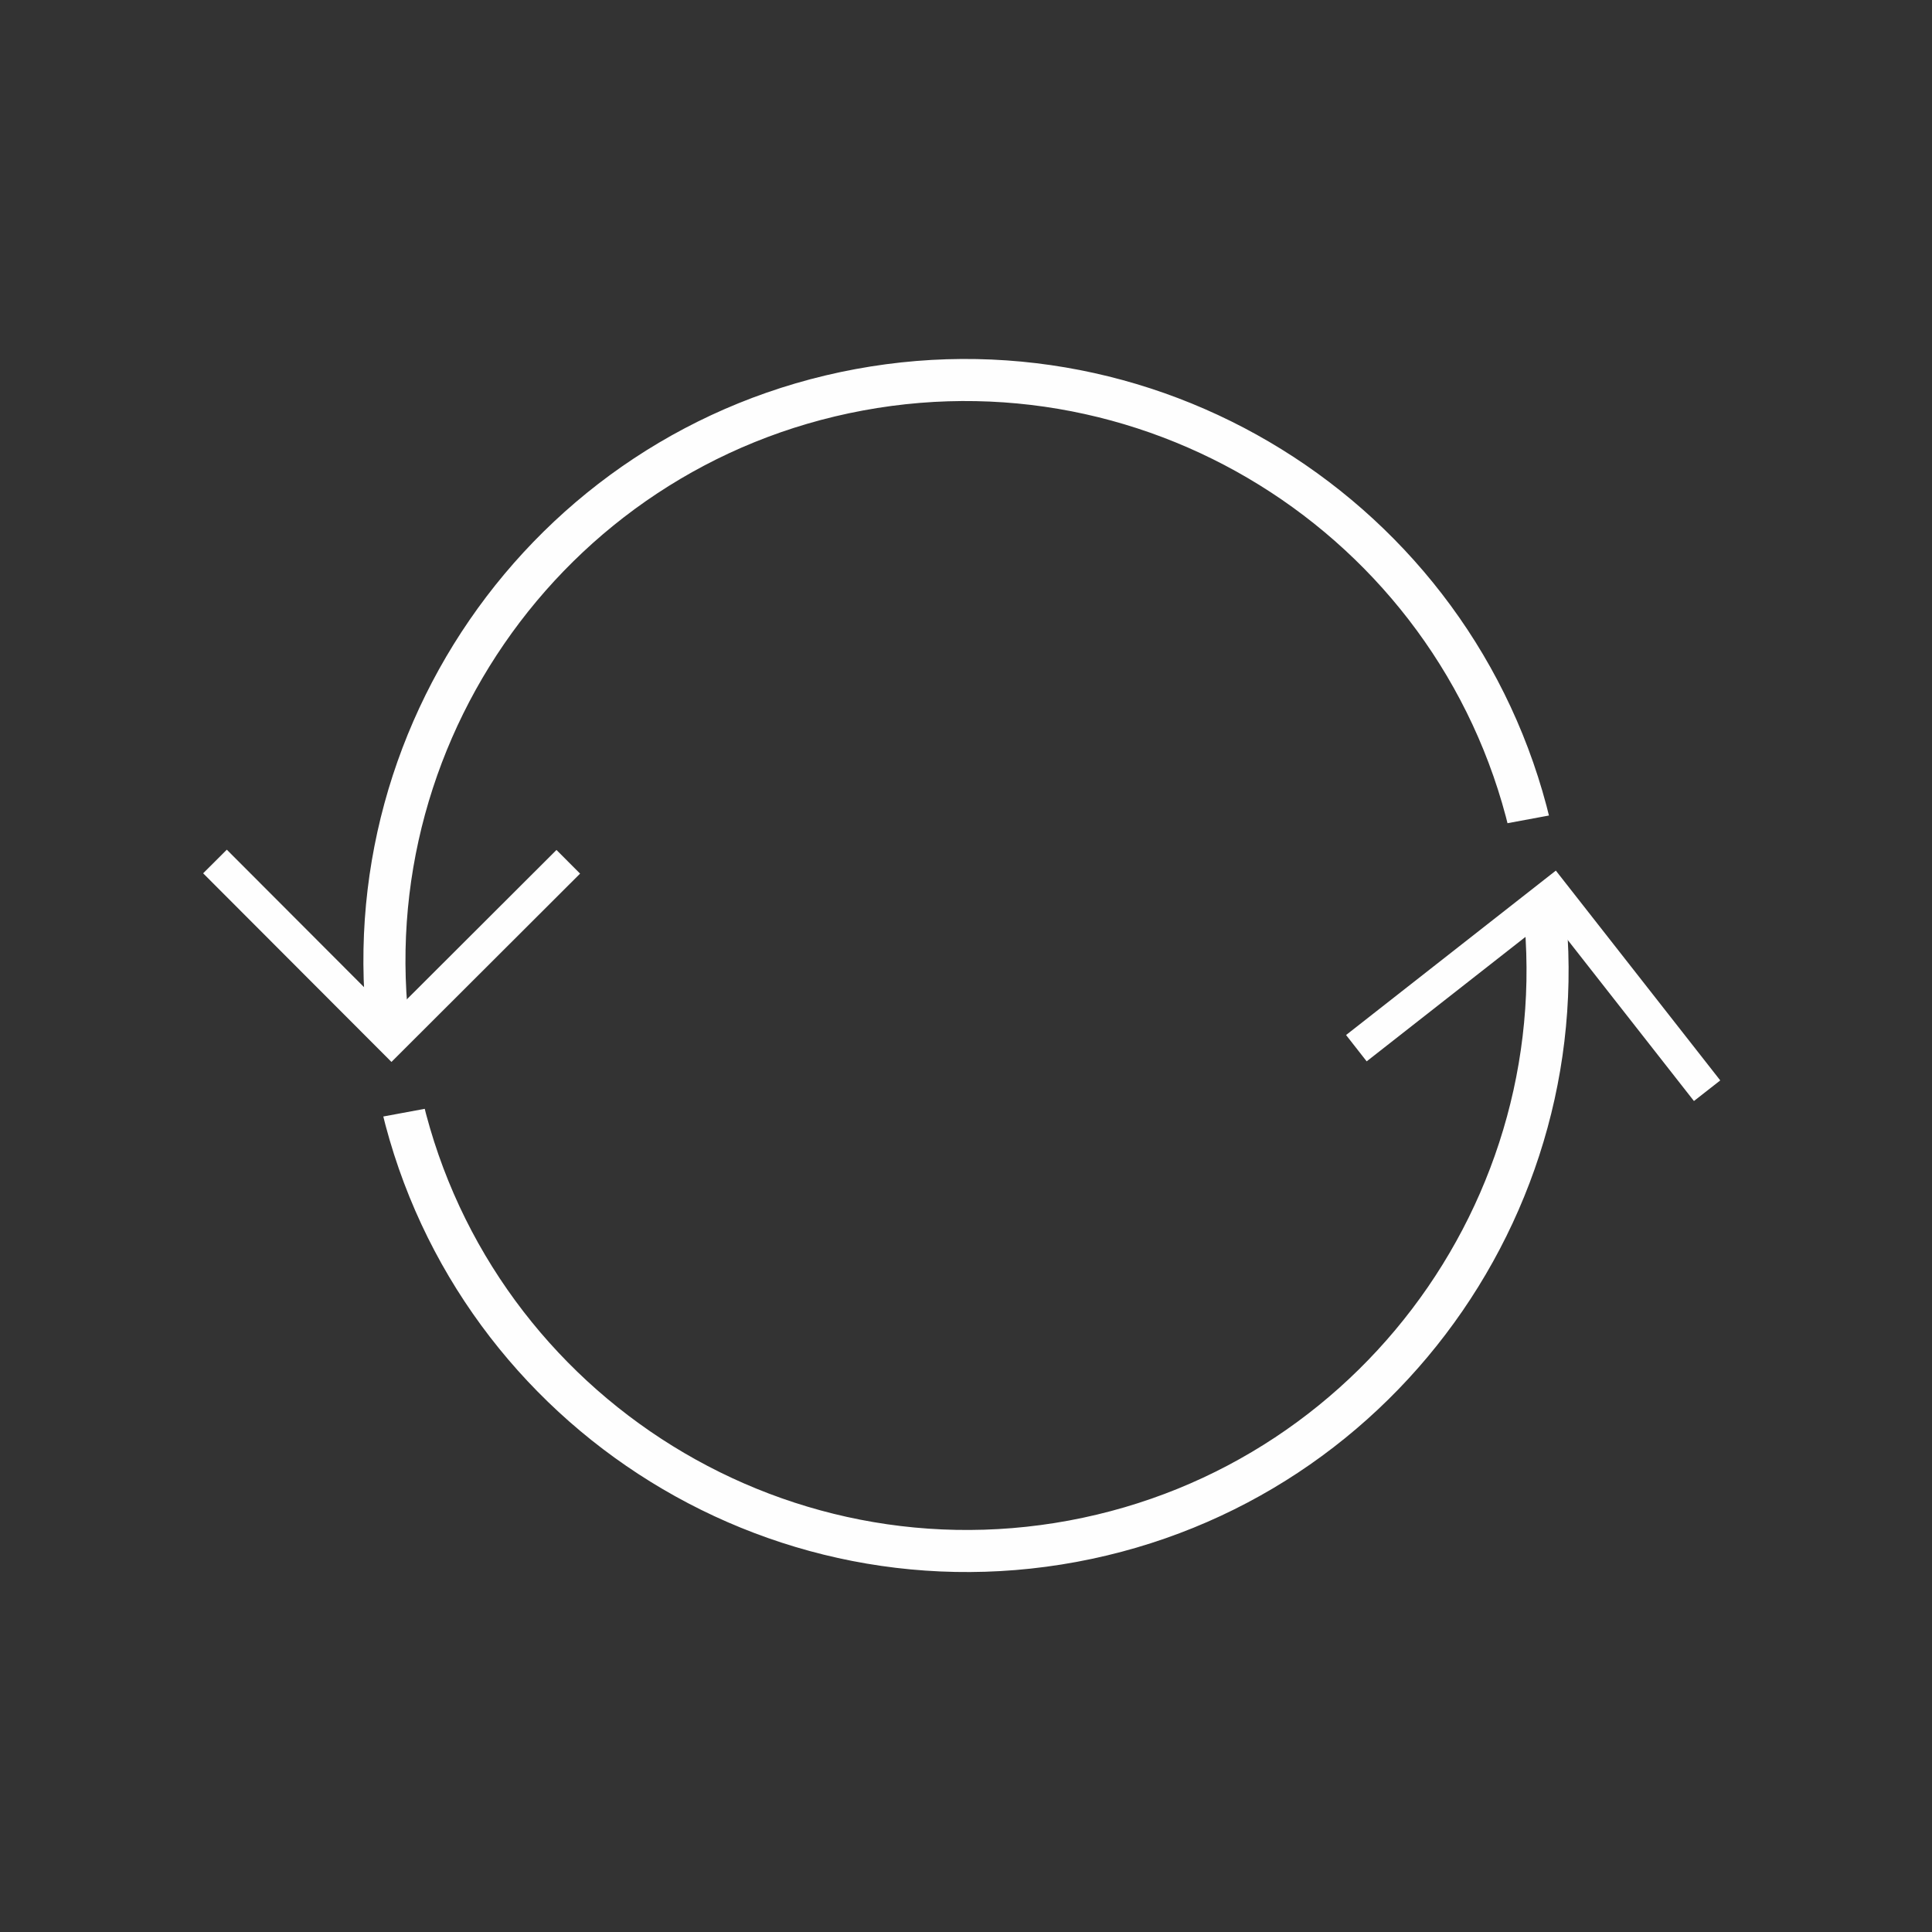 <svg version="1.0" preserveAspectRatio="xMidYMid meet" height="500" viewBox="0 0 375 375" zoomAndPan="magnify" width="500" xmlns:xlink="http://www.w3.org/1999/xlink" xmlns="http://www.w3.org/2000/svg"><rect x="0" y="0" width="375" height="375" fill="#333333" stroke="none"/><defs><clipPath id="68a1fad534"><path clip-rule="nonzero" d="M 70 69 L 301 69 L 301 201 L 70 201 Z M 70 69"></path></clipPath><clipPath id="de62db8b03"><path clip-rule="nonzero" d="M 51.211 92.934 L 280.762 50.371 L 300.766 158.27 L 71.219 200.832 Z M 51.211 92.934"></path></clipPath><clipPath id="8c1b9472eb"><path clip-rule="nonzero" d="M 51.211 92.934 L 280.762 50.371 L 323.324 279.918 L 93.773 322.484 Z M 51.211 92.934"></path></clipPath><clipPath id="71220cbe51"><path clip-rule="nonzero" d="M 39 164 L 113 164 L 113 207 L 39 207 Z M 39 164"></path></clipPath><clipPath id="908ac04081"><path clip-rule="nonzero" d="M 112.617 164.98 L 112.582 206.402 L 39.422 206.34 L 39.461 164.918 Z M 112.617 164.98"></path></clipPath><clipPath id="0a160cfbc2"><path clip-rule="nonzero" d="M 112.617 164.98 L 112.582 206.402 L 39.422 206.34 L 39.461 164.918 Z M 112.617 164.98"></path></clipPath><clipPath id="8068ee04fb"><path clip-rule="nonzero" d="M 74 174 L 305 174 L 305 306 L 74 306 Z M 74 174"></path></clipPath><clipPath id="336e207c8a"><path clip-rule="nonzero" d="M 74.172 216.754 L 303.719 174.191 L 323.727 282.09 L 94.176 324.652 Z M 74.172 216.754"></path></clipPath><clipPath id="d9bec8e1b4"><path clip-rule="nonzero" d="M 94.141 324.453 L 323.688 281.891 L 281.125 52.344 L 51.578 94.906 Z M 94.141 324.453"></path></clipPath><clipPath id="0d8de2a26d"><path clip-rule="nonzero" d="M 261 168 L 334 168 L 334 214 L 261 214 Z M 261 168"></path></clipPath><clipPath id="91098a762b"><path clip-rule="nonzero" d="M 260.699 205.453 L 265.684 164.332 L 338.309 173.141 L 333.324 214.258 Z M 260.699 205.453"></path></clipPath><clipPath id="3177aed0a6"><path clip-rule="nonzero" d="M 260.699 205.453 L 265.684 164.332 L 338.309 173.141 L 333.324 214.258 Z M 260.699 205.453"></path></clipPath></defs><g clip-path="url(#68a1fad534)"><g clip-path="url(#de62db8b03)"><g clip-path="url(#8c1b9472eb)"><path fill-rule="nonzero" fill-opacity="1" d="M 208.617 301.293 C 145.305 313.031 84.242 271.074 72.504 207.762 C 60.762 144.445 102.723 83.383 166.035 71.645 C 229.352 59.906 290.41 101.863 302.148 165.18 C 313.891 228.496 271.934 289.551 208.617 301.293 Z M 167.523 79.672 C 108.637 90.59 69.613 147.387 80.531 206.273 C 91.449 265.16 148.242 304.184 207.129 293.266 C 266.012 282.348 305.043 225.559 294.121 166.668 C 283.203 107.781 226.41 68.754 167.523 79.672 Z M 167.523 79.672" fill="#fefefe"></path></g></g></g><g clip-path="url(#71220cbe51)"><g clip-path="url(#908ac04081)"><g clip-path="url(#0a160cfbc2)"><path fill-rule="nonzero" fill-opacity="1" d="M 39.43 169.508 L 75.98 206.121 L 112.594 169.57 L 108.012 164.977 L 75.988 196.945 L 44.023 164.922 Z M 39.43 169.508" fill="#fefefe"></path></g></g></g><g clip-path="url(#8068ee04fb)"><g clip-path="url(#336e207c8a)"><g clip-path="url(#d9bec8e1b4)"><path fill-rule="nonzero" fill-opacity="1" d="M 166.383 73.516 C 103.07 85.258 61.109 146.312 72.852 209.629 C 84.59 272.945 145.652 314.902 208.965 303.164 C 272.281 291.422 314.238 230.363 302.496 167.047 C 290.758 103.734 229.699 61.777 166.383 73.516 Z M 207.477 295.137 C 148.59 306.055 91.797 267.027 80.879 208.141 C 69.957 149.25 108.984 92.465 167.871 81.543 C 226.754 70.625 283.551 109.648 294.469 168.535 C 305.387 227.422 266.359 284.219 207.477 295.137 Z M 207.477 295.137" fill="#fefefe"></path></g></g></g><g clip-path="url(#0d8de2a26d)"><g clip-path="url(#91098a762b)"><g clip-path="url(#3177aed0a6)"><path fill-rule="nonzero" fill-opacity="1" d="M 333.902 209.707 L 301.988 168.984 L 261.27 200.898 L 265.27 206.008 L 300.883 178.098 L 328.793 213.707 Z M 333.902 209.707" fill="#fefefe"></path></g></g></g></svg>